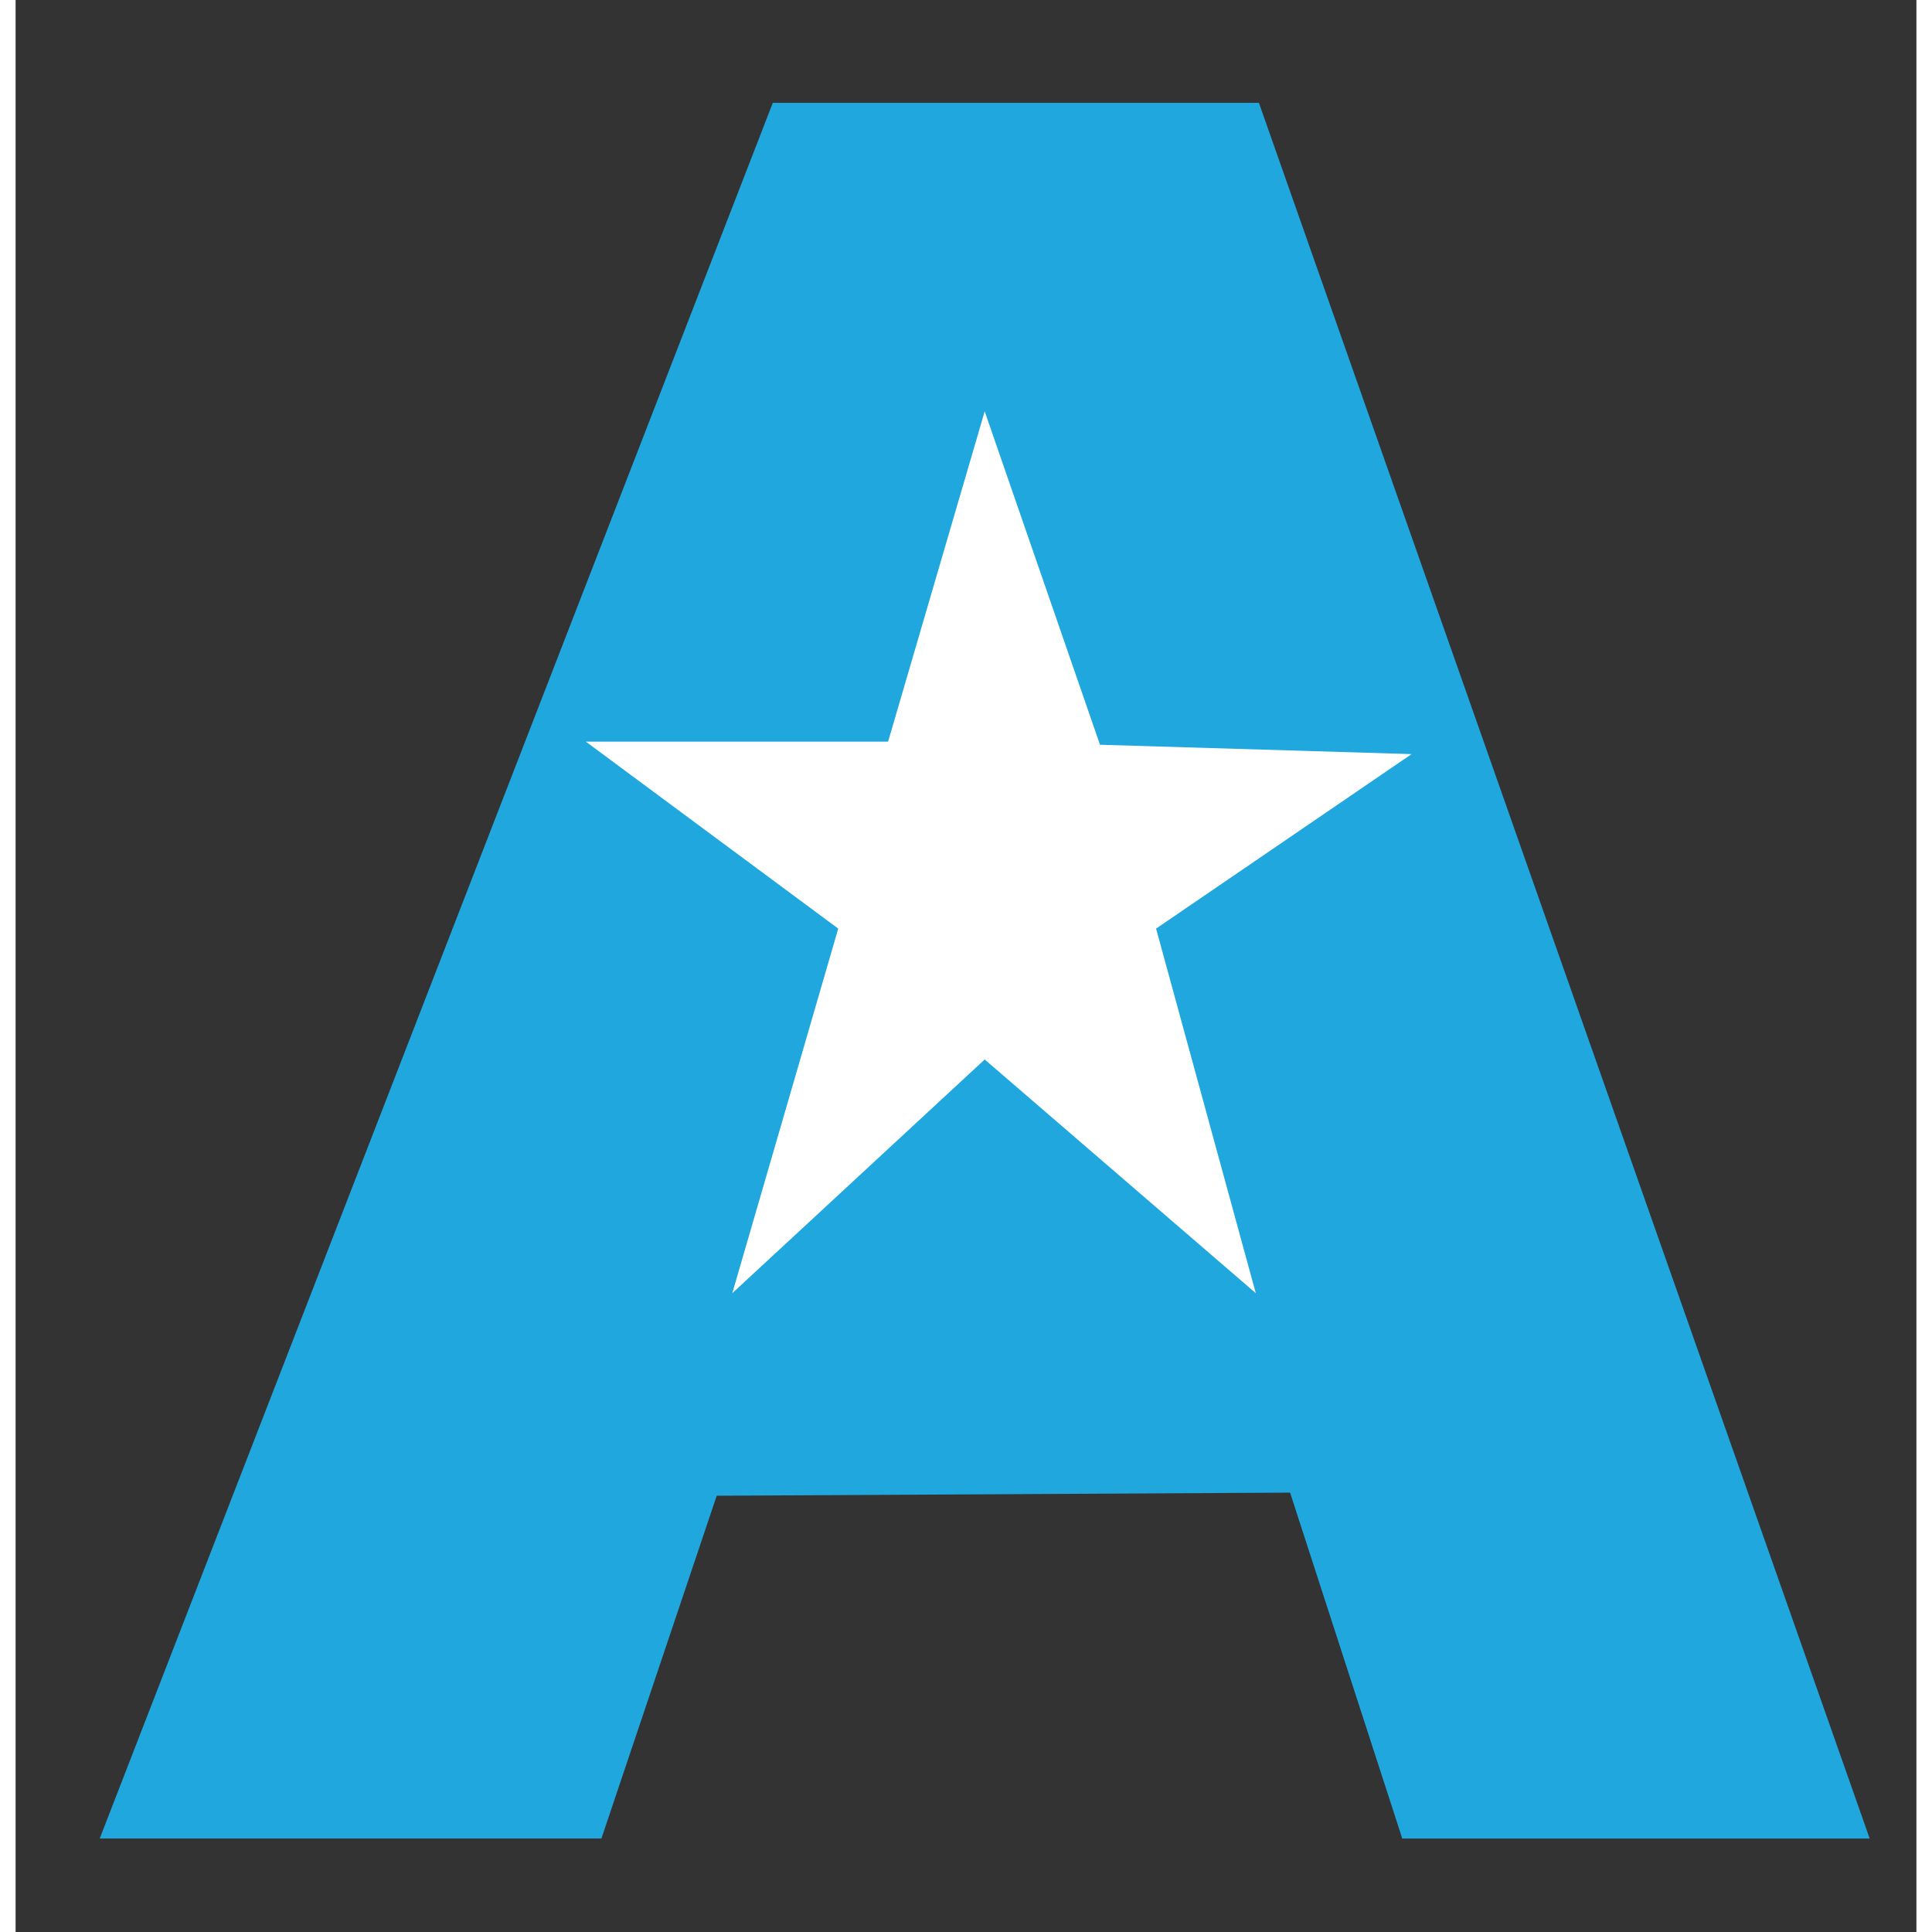 <svg version="1.2" xmlns="http://www.w3.org/2000/svg" viewBox="0 0 61 62" width="46" height="46">
	<rect x="0" y="0" width="61" height="62" fill="#333333" stroke="none"/>
	<title>AmericanOutlets</title>
	<style>
		.s0 { fill: #1fa7de } 
		.s1 { fill: #ffffff } 
	</style>
	<path fill-rule="evenodd" class="s0" d="m24.3 3.3h15.6l19.6 55.7h-15l-3.6-11.1-18.4 0.1-3.7 11h-16.1z"/>
	<path fill-rule="evenodd" class="s1" d="m31.1 13.2l-3.1 10.6h-9.7l8.1 6-3.4 11.7 8.1-7.5 8.7 7.5-3.2-11.7 8.2-5.6-10-0.3z"/>
</svg>